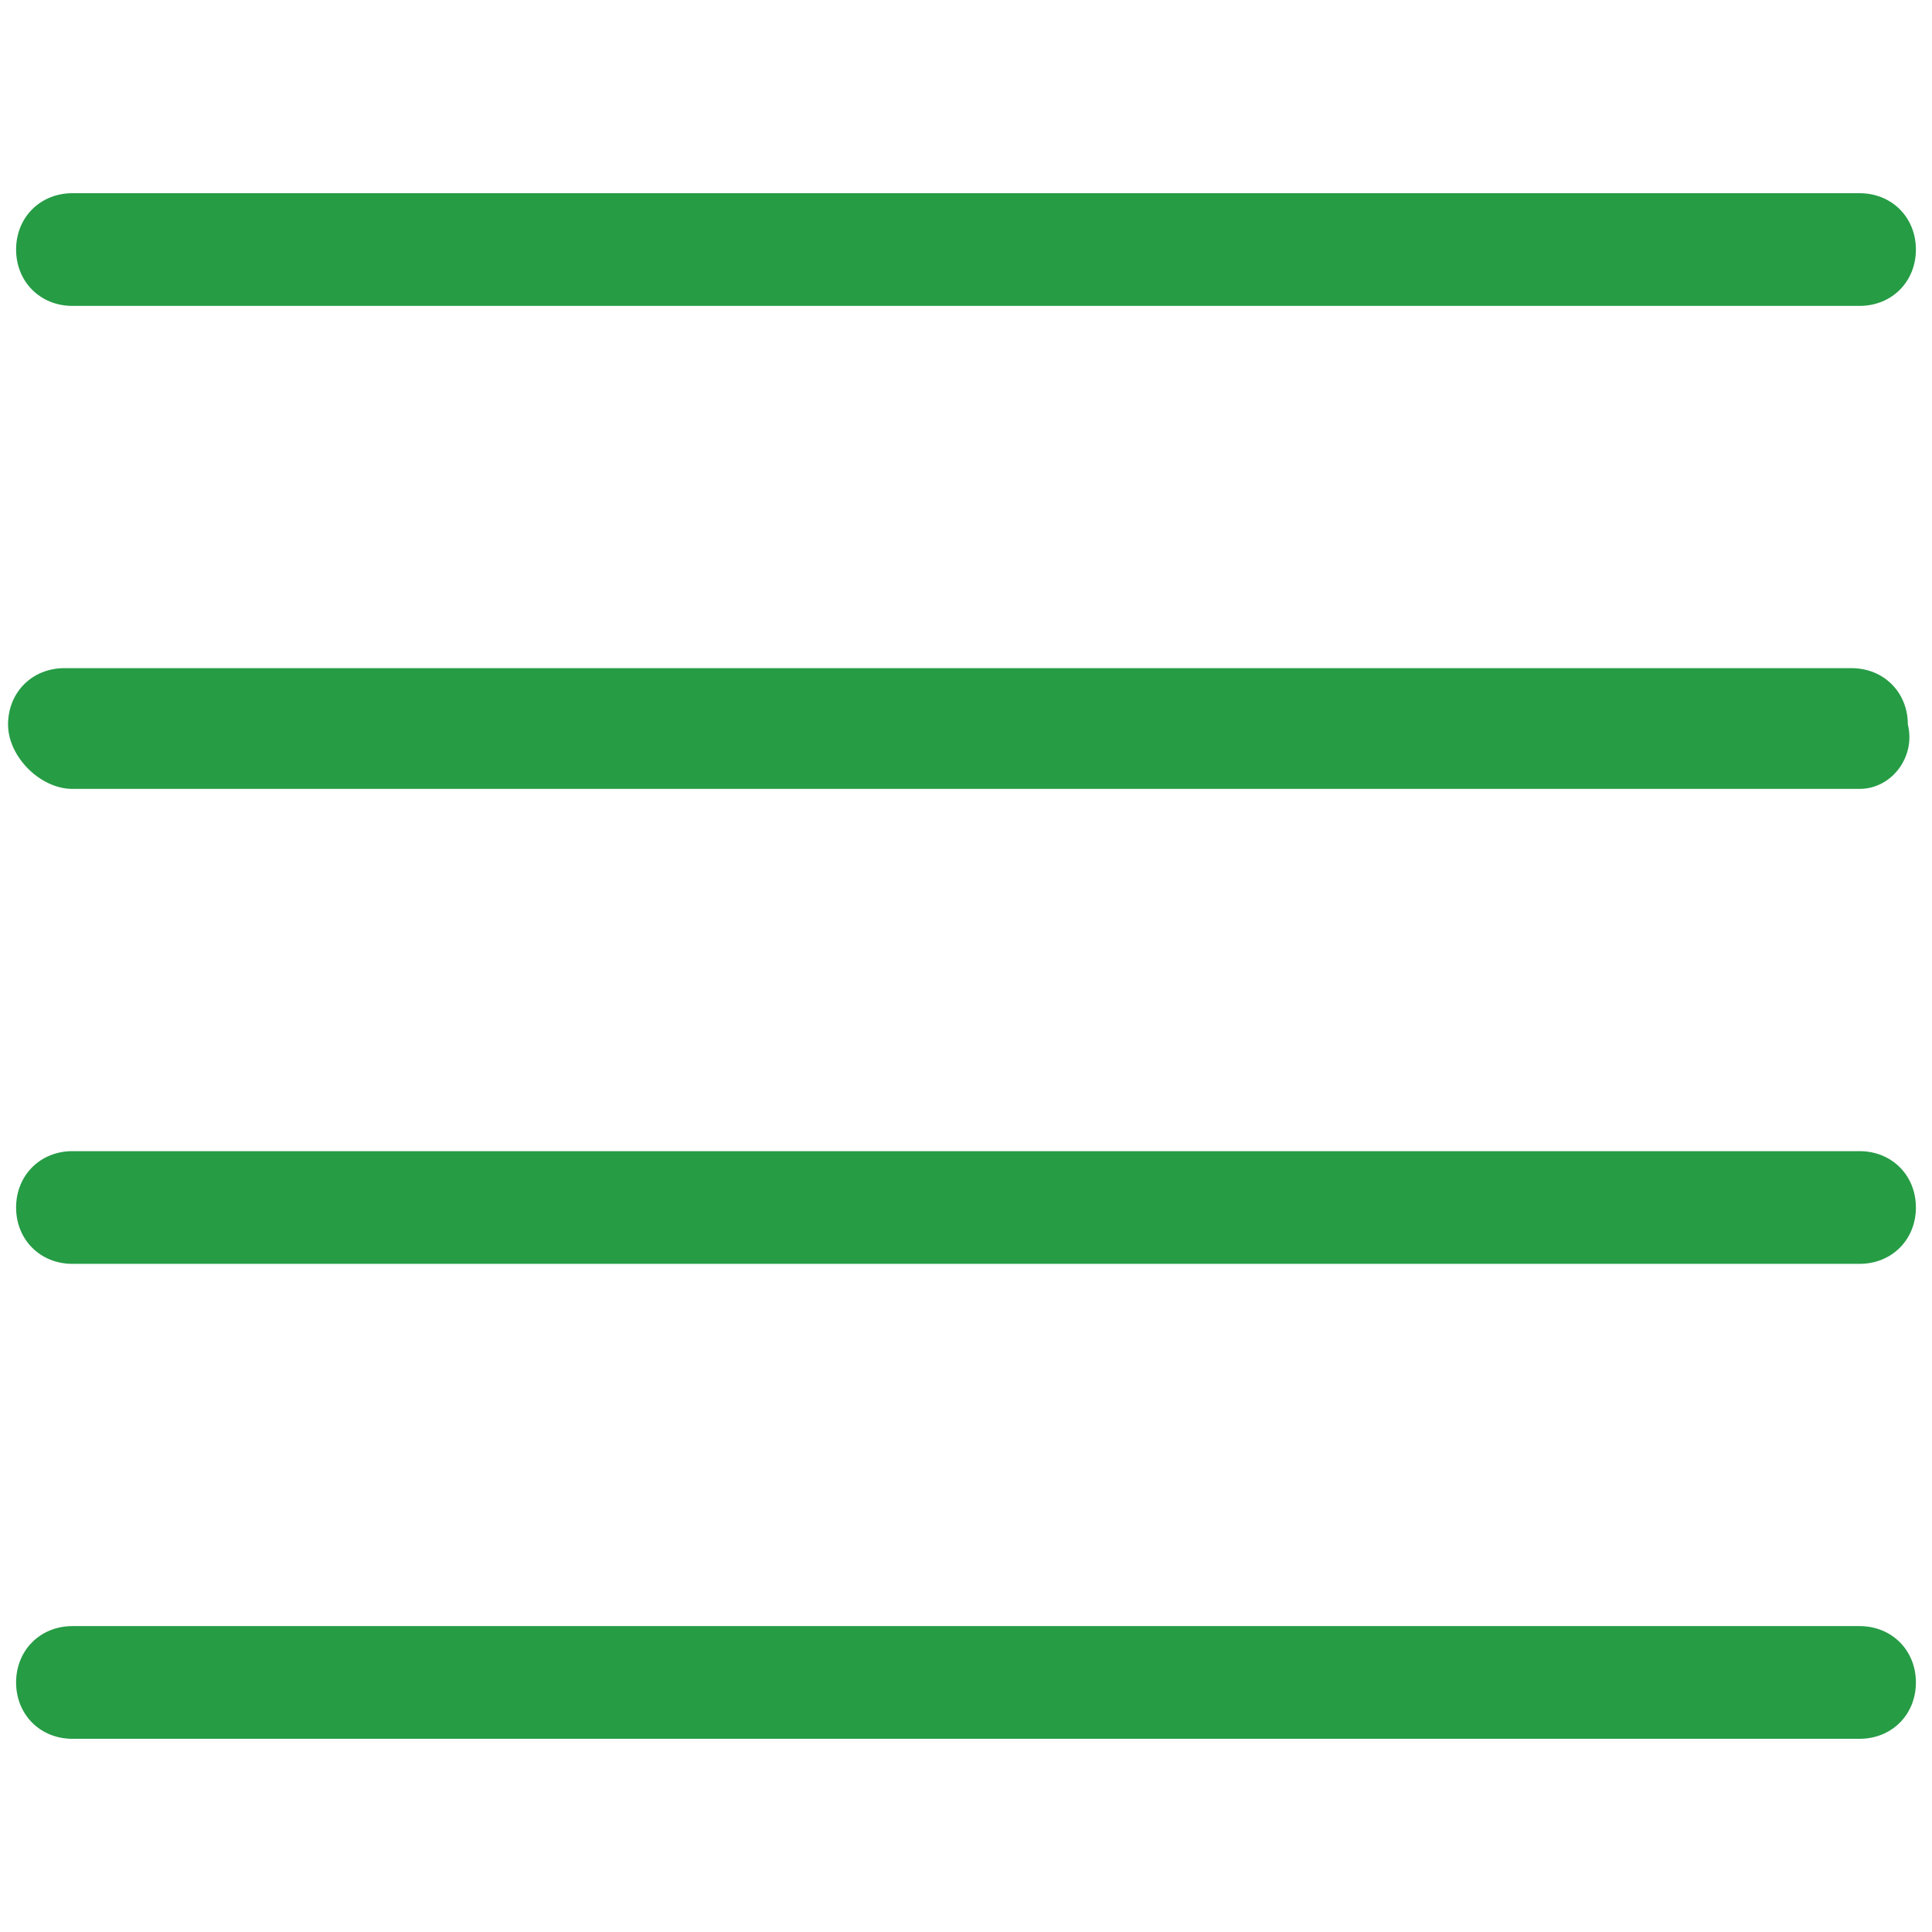 <?xml version="1.0" encoding="utf-8"?>
<!-- Generator: Adobe Illustrator 21.1.0, SVG Export Plug-In . SVG Version: 6.00 Build 0)  -->
<svg version="1.1" id="Ebene_1" xmlns="http://www.w3.org/2000/svg" xmlns:xlink="http://www.w3.org/1999/xlink" x="0px" y="0px"
	 viewBox="0 0 24 24" style="enable-background:new 0 0 24 24;" xml:space="preserve">
<style type="text/css">
	.st0{fill:#269C45;}
	.st1{fill:none;}
</style>
<g id="Outline_Icons_1_">
	<g id="Outline_Icons">
		<g>
			<g>
				<g>
					<path class="st0" d="M23.1,3.8H0.9c-0.4,0-0.7-0.3-0.7-0.7s0.3-0.7,0.7-0.7h22.2c0.4,0,0.7,0.3,0.7,0.7S23.5,3.8,23.1,3.8z"/>
				</g>
			</g>
			<g>
				<g>
					<path class="st0" d="M23.1,9.8H0.9C0.5,9.8,0.1,9.4,0.1,9s0.3-0.7,0.7-0.7H23c0.4,0,0.7,0.3,0.7,0.7
						C23.8,9.4,23.5,9.8,23.1,9.8z"/>
				</g>
			</g>
			<g>
				<g>
					<path class="st0" d="M23.1,15.7H0.9c-0.4,0-0.7-0.3-0.7-0.7s0.3-0.7,0.7-0.7h22.2c0.4,0,0.7,0.3,0.7,0.7
						C23.8,15.4,23.5,15.7,23.1,15.7z"/>
				</g>
			</g>
			<g>
				<g>
					<path class="st0" d="M23.1,21.6H0.9c-0.4,0-0.7-0.3-0.7-0.7c0-0.4,0.3-0.7,0.7-0.7h22.2c0.4,0,0.7,0.3,0.7,0.7
						C23.8,21.3,23.5,21.6,23.1,21.6z"/>
				</g>
			</g>
		</g>
	</g>
	<g id="New_icons_1_">
	</g>
</g>
<g id="Invisible_Shape">
	<rect y="0" class="st1" width="24" height="24"/>
</g>
</svg>
